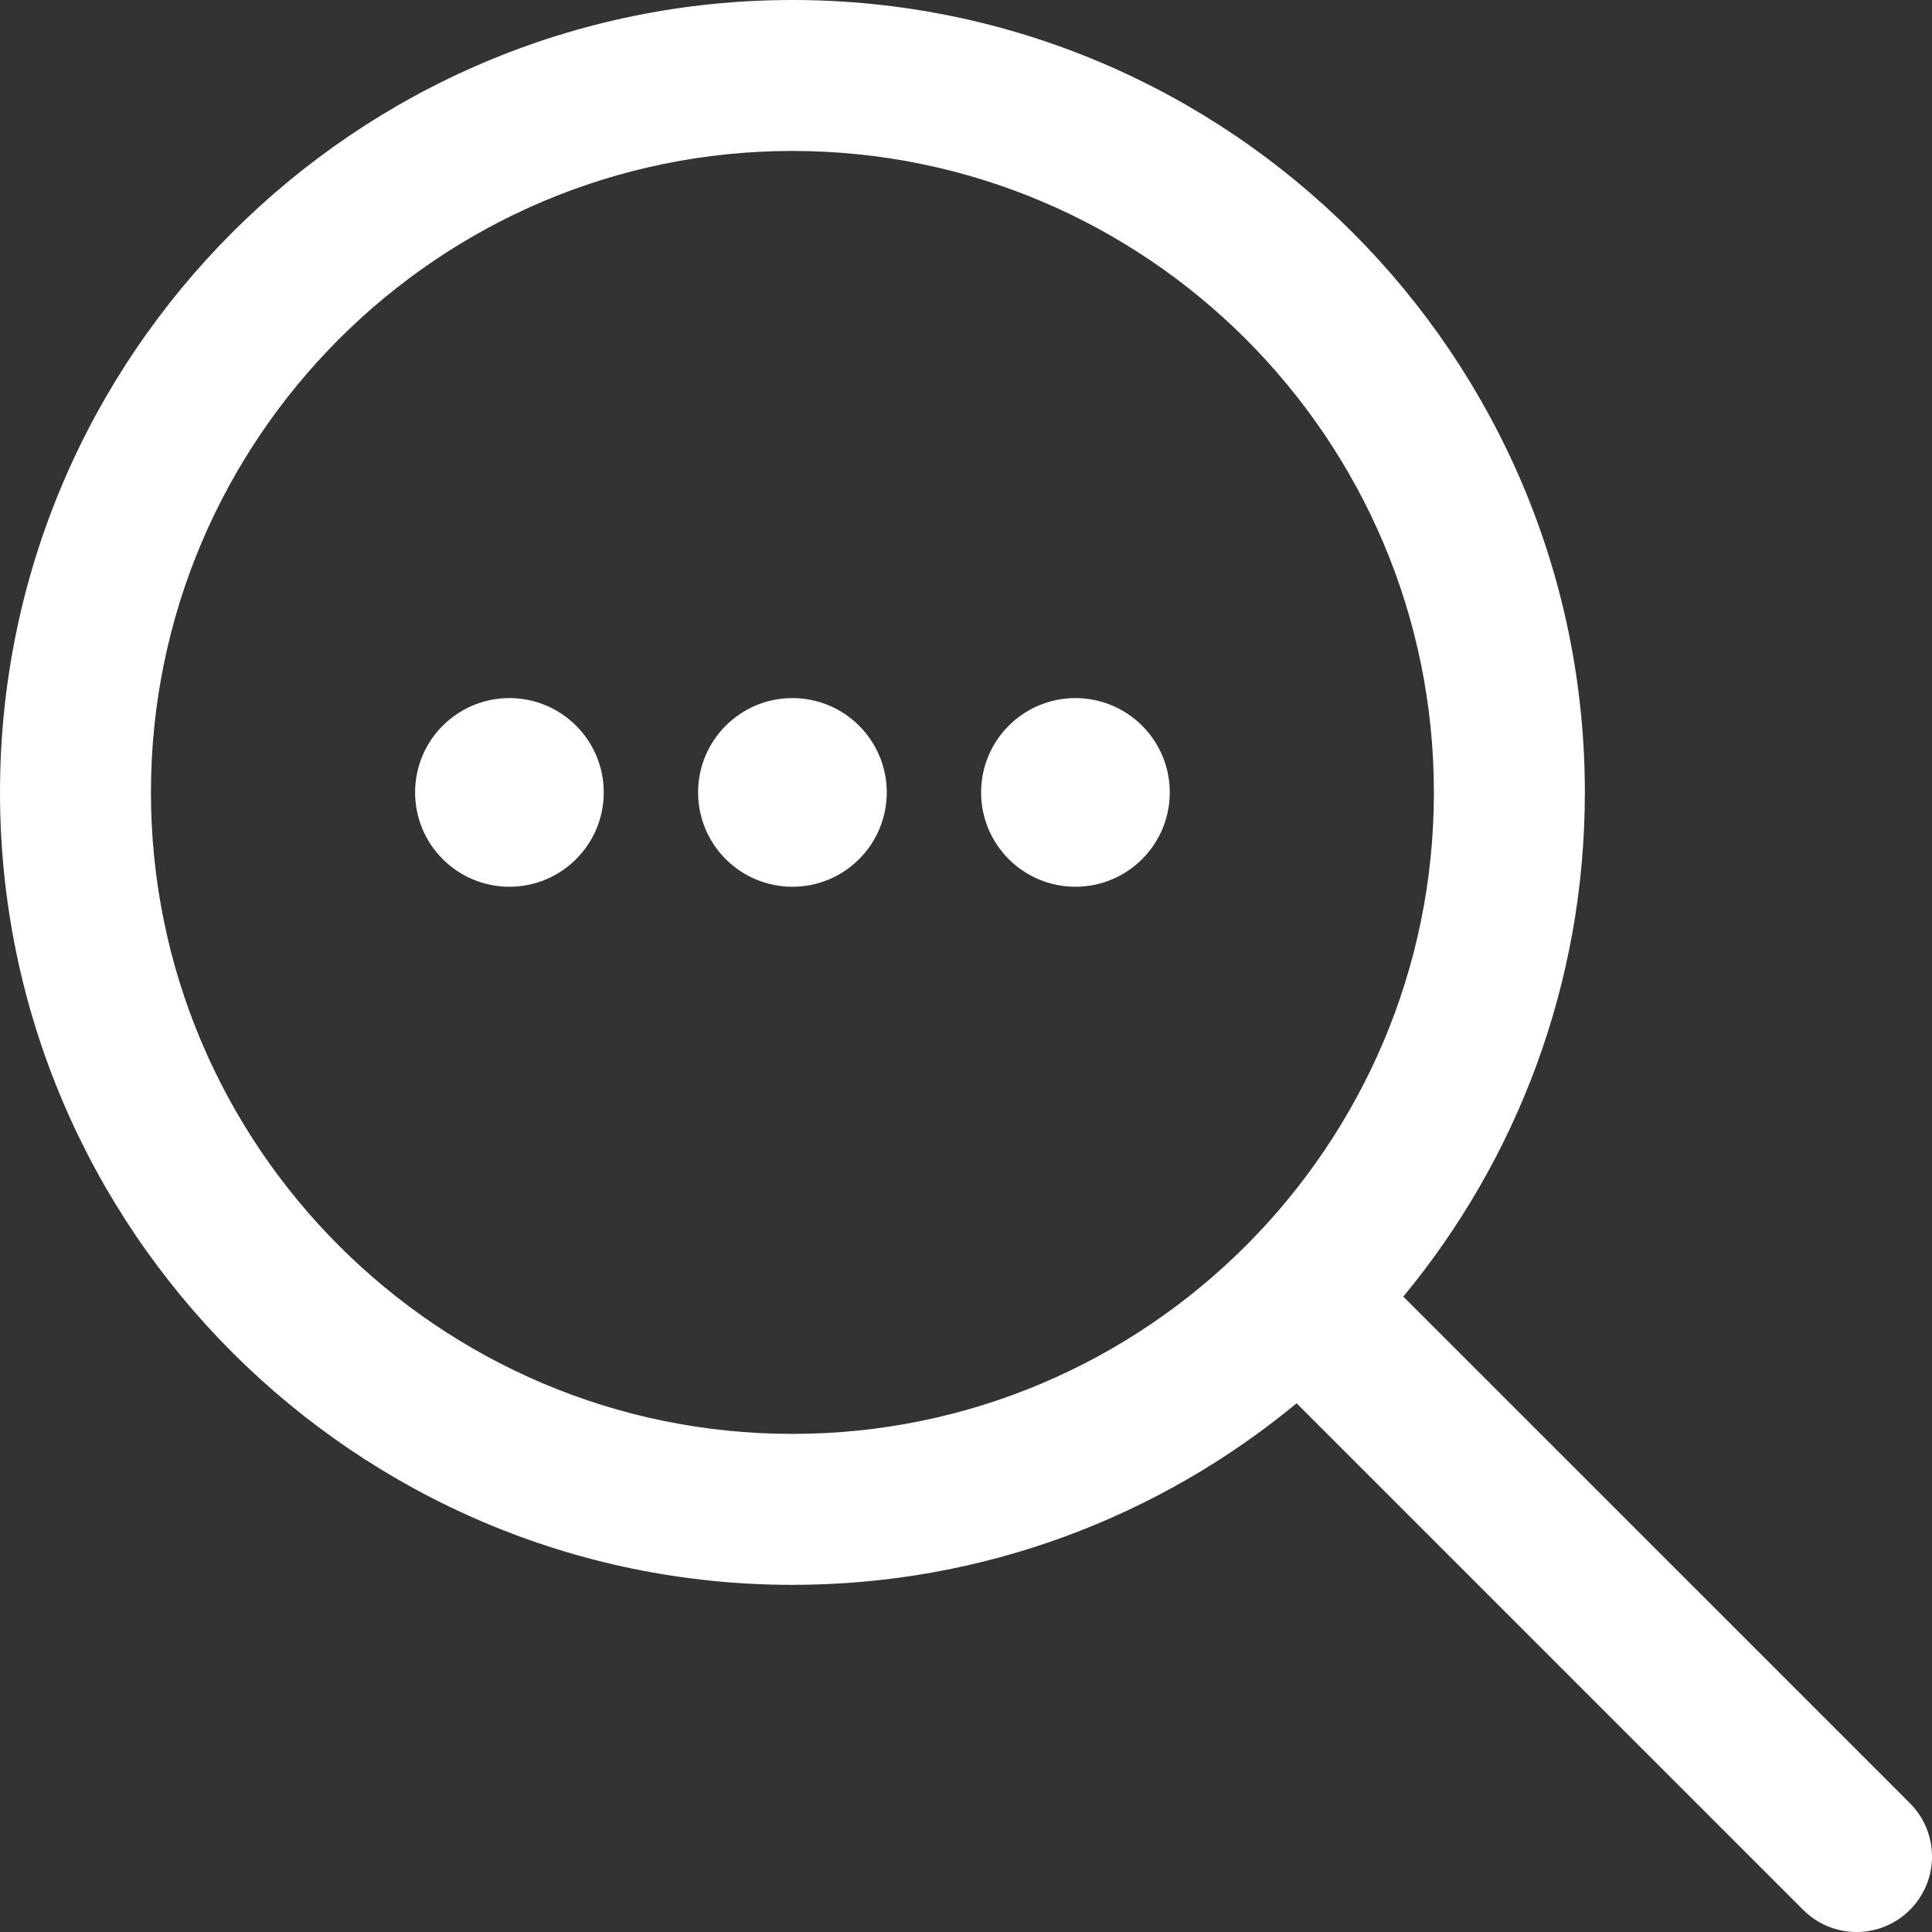 <?xml version="1.0" standalone="no"?>
<!-- Generator: Adobe Fireworks 10, Export SVG Extension by Aaron Beall (http://fireworks.abeall.com) . Version: 0.6.1  -->
<!DOCTYPE svg PUBLIC "-//W3C//DTD SVG 1.1//EN" "http://www.w3.org/Graphics/SVG/1.1/DTD/svg11.dtd">
<svg id="Untitled-Page%201" viewBox="0 0 60 60" style="background-color:#ffffff00" version="1.1"
	xmlns="http://www.w3.org/2000/svg" xmlns:xlink="http://www.w3.org/1999/xlink" xml:space="preserve"
	x="0px" y="0px" width="60px" height="60px"
>
	<rect x="0" y="0" width="60" height="60" fill="#333333" stroke="none"/>
	<g id="search">
		<path d="M 24.609 44.531 C 13.624 44.531 4.688 35.594 4.688 24.609 C 4.688 13.624 13.624 4.688 24.609 4.688 C 35.594 4.688 44.531 13.624 44.531 24.609 C 44.531 35.594 35.594 44.531 24.609 44.531 L 24.609 44.531 ZM 59.314 55.999 L 43.581 40.267 C 47.101 36.009 49.219 30.552 49.219 24.609 C 49.219 11.04 38.179 0 24.609 0 C 11.04 0 0 11.04 0 24.609 C 0 38.179 11.04 49.219 24.609 49.219 C 30.552 49.219 36.009 47.101 40.267 43.581 L 55.999 59.313 C 56.914 60.229 58.398 60.229 59.314 59.313 C 60.229 58.398 60.229 56.914 59.314 55.999 L 59.314 55.999 Z" fill="#ffffff"/>
		<path d="M 21.68 24.609 C 21.68 22.991 22.991 21.68 24.609 21.68 C 26.227 21.68 27.539 22.991 27.539 24.609 C 27.539 26.227 26.227 27.539 24.609 27.539 C 22.991 27.539 21.68 26.227 21.68 24.609 Z" fill="#ffffff"/>
		<path d="M 12.891 24.609 C 12.891 22.991 14.202 21.68 15.82 21.68 C 17.438 21.68 18.75 22.991 18.75 24.609 C 18.75 26.227 17.438 27.539 15.82 27.539 C 14.202 27.539 12.891 26.227 12.891 24.609 Z" fill="#ffffff"/>
		<path d="M 30.469 24.609 C 30.469 22.991 31.78 21.68 33.398 21.68 C 35.017 21.68 36.328 22.991 36.328 24.609 C 36.328 26.227 35.017 27.539 33.398 27.539 C 31.78 27.539 30.469 26.227 30.469 24.609 Z" fill="#ffffff"/>
	</g>
</svg>